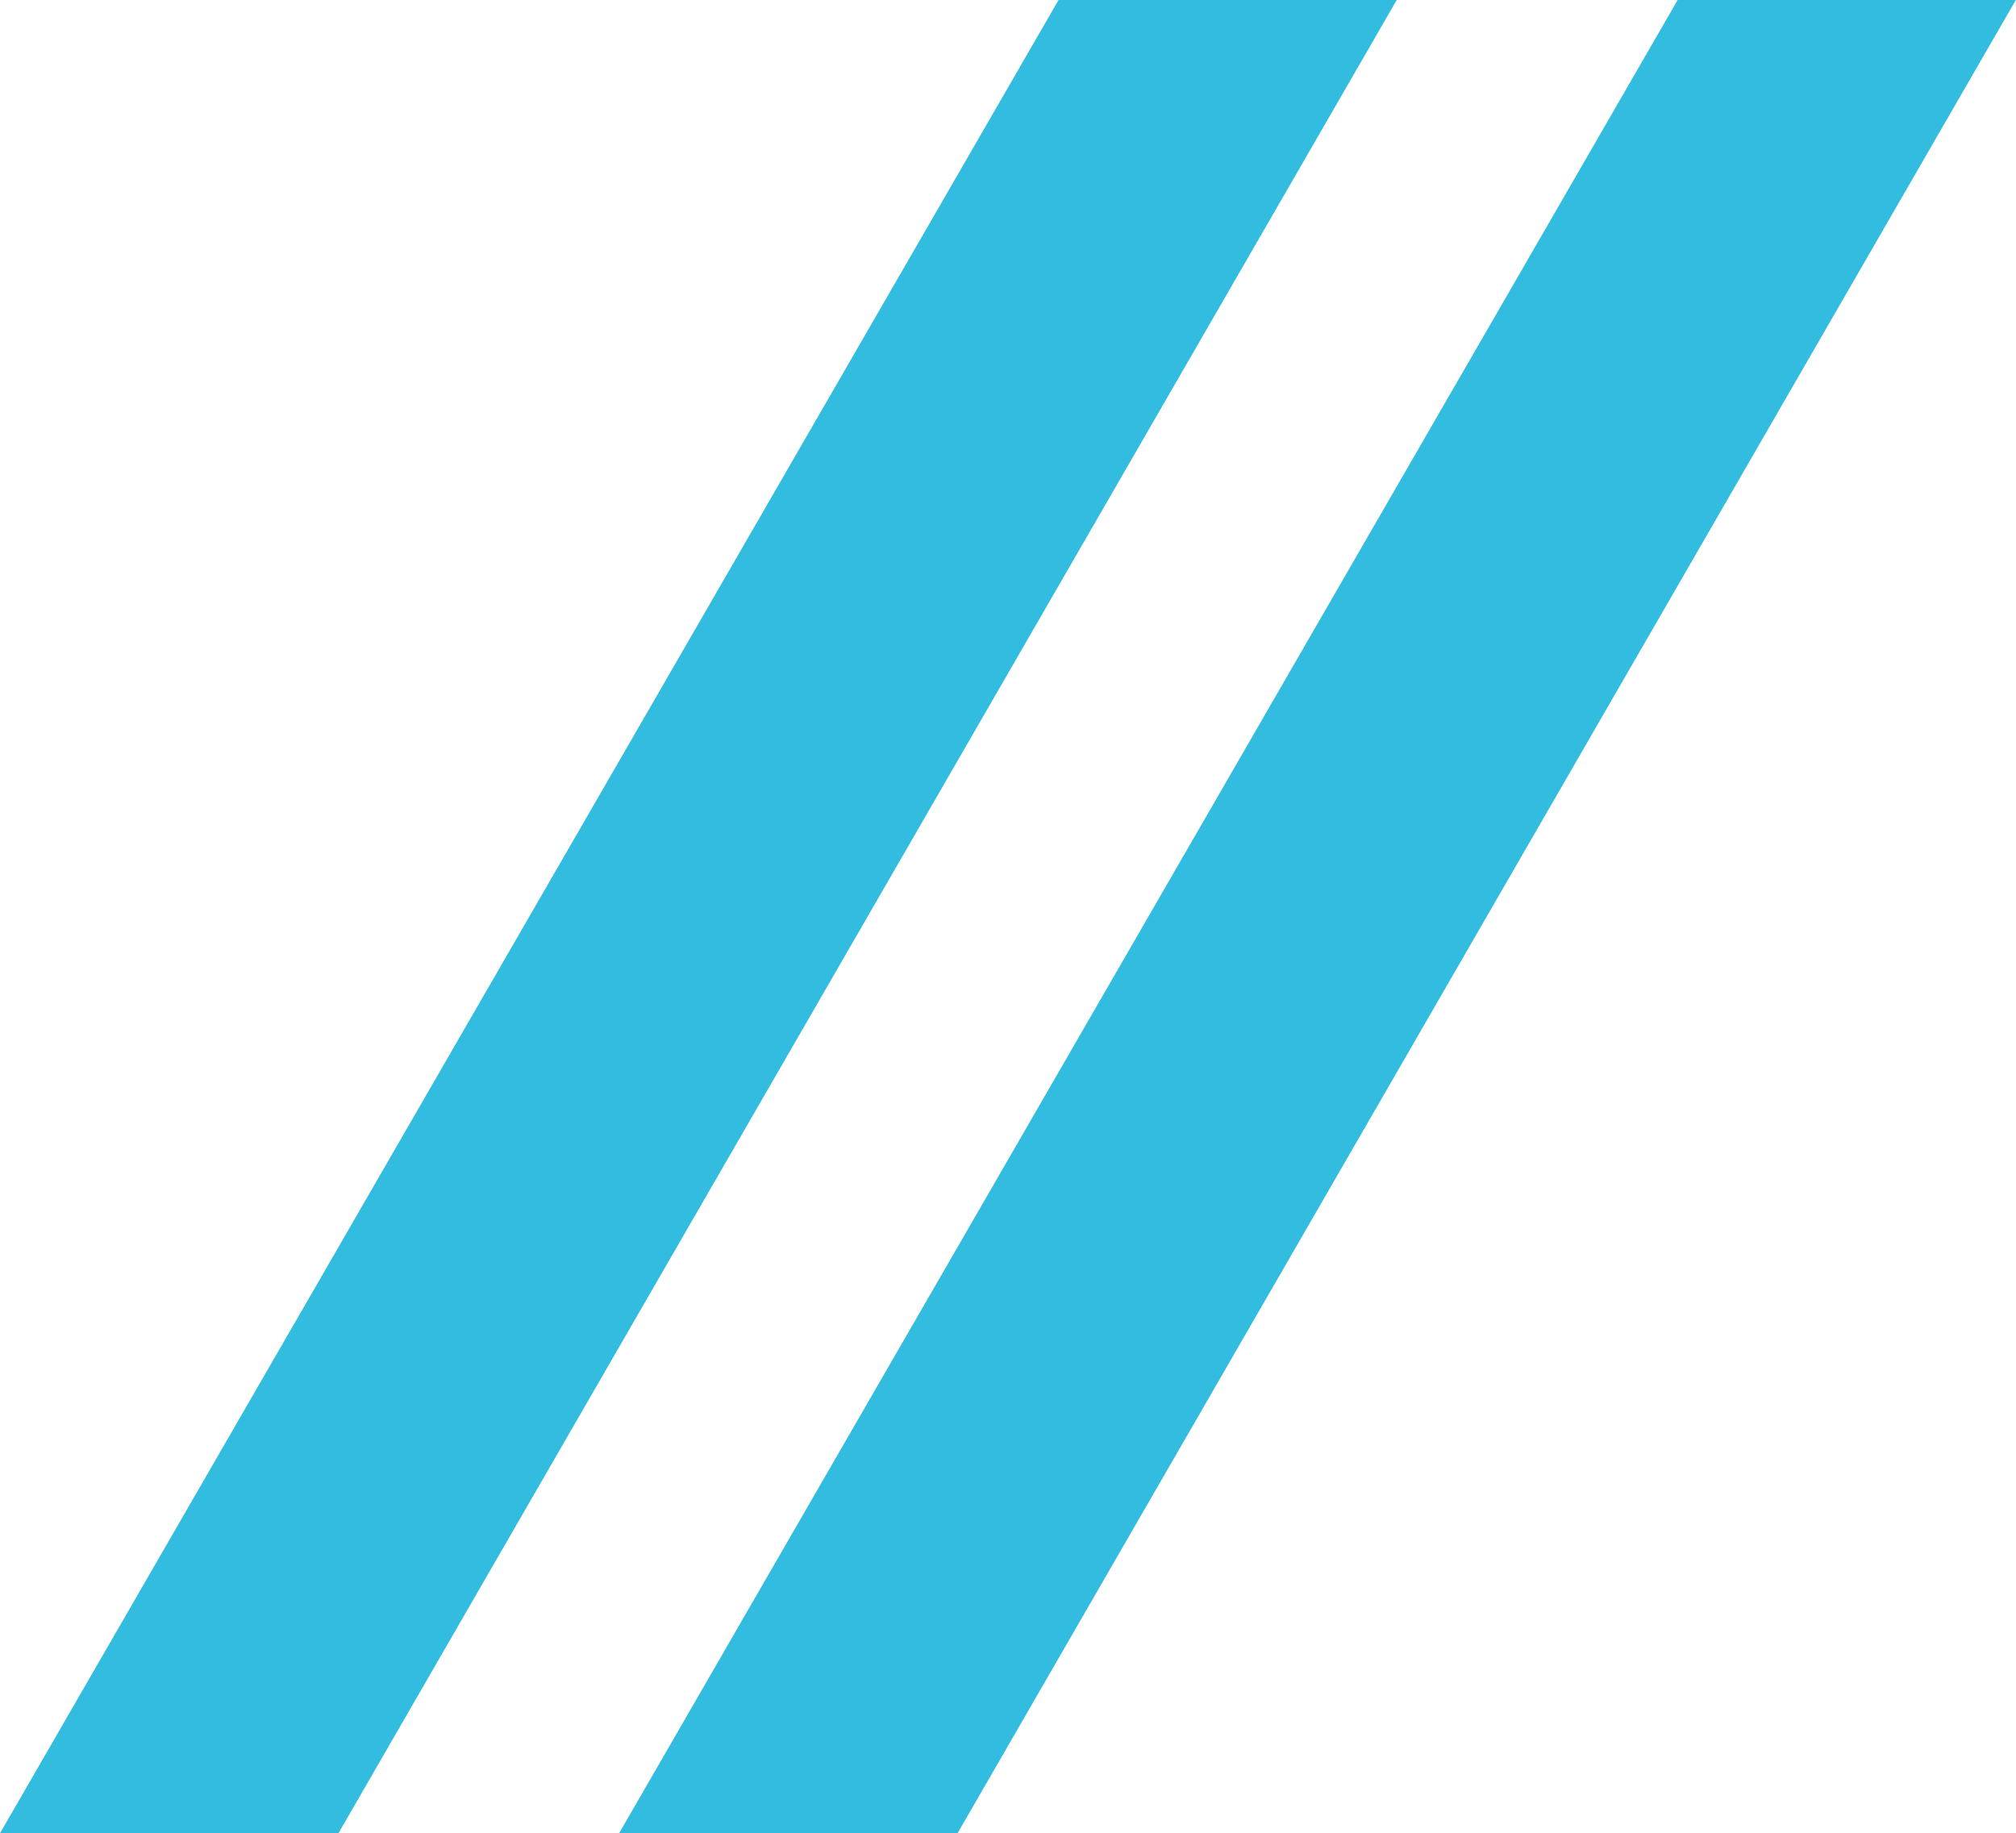 <svg xmlns="http://www.w3.org/2000/svg" width="23.094" height="21.001" viewBox="0 0 23.094 21.001">
  <g id="titles-icon-ltblue" transform="translate(-936.906 -1176.998)">
    <path id="Subtraction_77" data-name="Subtraction 77" d="M5.2,21H0L12.126,0H16L3.877,21H5.2Z" transform="translate(936.906 1176.998)" fill="#31bce0"/>
    <path id="Subtraction_82" data-name="Subtraction 82" d="M5.2,21H0L12.126,0H16L3.877,21H5.2Z" transform="translate(943.998 1176.998)" fill="#31bce0"/>
  </g>
</svg>
